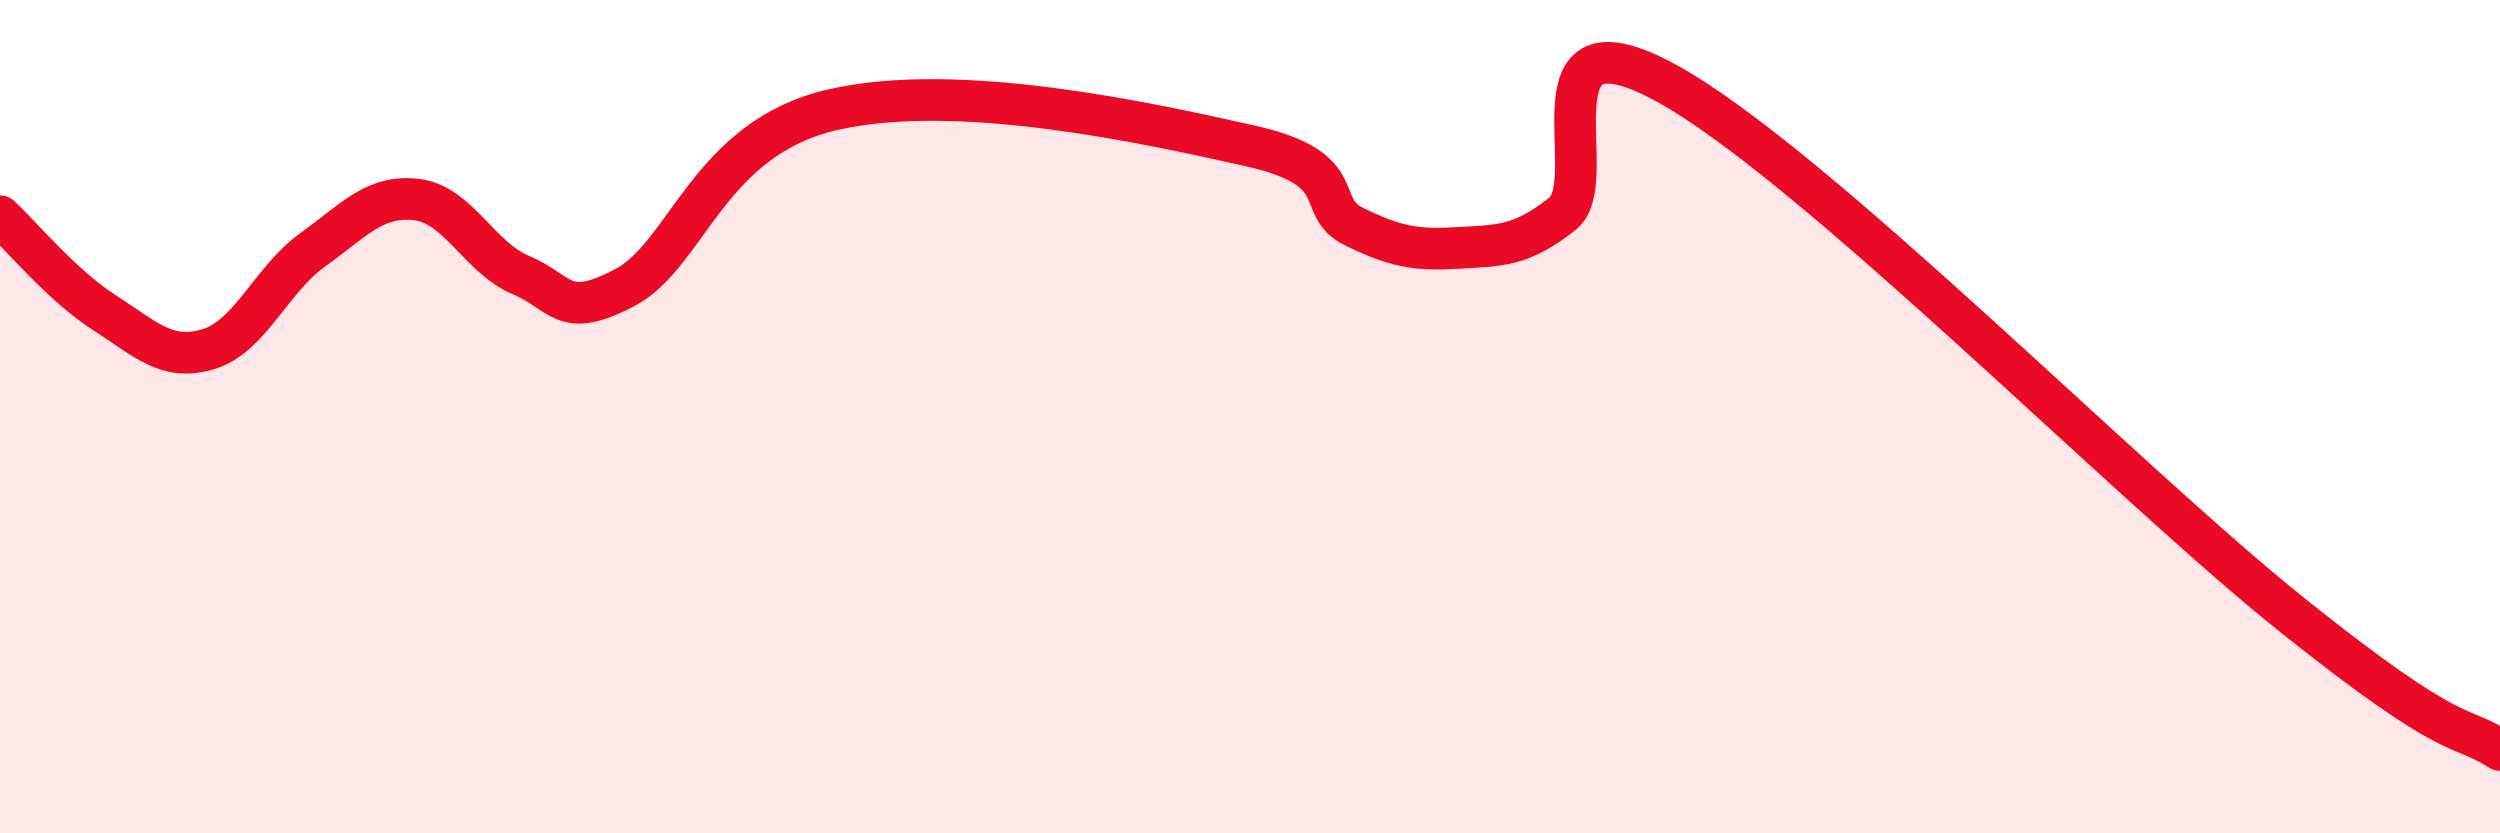 
    <svg width="60" height="20" viewBox="0 0 60 20" xmlns="http://www.w3.org/2000/svg">
      <path
        d="M 0,5.19 C 0.5,5.65 1.5,6.86 2.5,7.5 C 3.5,8.14 4,8.68 5,8.38 C 6,8.08 6.5,6.72 7.5,6 C 8.5,5.28 9,4.67 10,4.79 C 11,4.91 11.5,6.18 12.5,6.6 C 13.5,7.02 13.5,7.69 15,6.9 C 16.5,6.11 17,3.31 20,2.63 C 23,1.95 27.5,2.94 30,3.5 C 32.5,4.06 31.5,4.95 32.5,5.44 C 33.5,5.93 34,6.01 35,5.95 C 36,5.89 36.5,5.92 37.5,5.13 C 38.5,4.34 36.5,0.08 40,2 C 43.5,3.92 51,11.55 55,14.75 C 59,17.95 59,17.35 60,18L60 20L0 20Z"
        fill="#EB0A25"
        opacity="0.1"
        stroke-linecap="round"
        stroke-linejoin="round"
      />
      <path
        d="M 0,5.19 C 0.5,5.65 1.5,6.86 2.5,7.5 C 3.5,8.14 4,8.68 5,8.38 C 6,8.08 6.5,6.72 7.5,6 C 8.5,5.28 9,4.67 10,4.79 C 11,4.91 11.5,6.18 12.5,6.6 C 13.5,7.02 13.5,7.69 15,6.9 C 16.5,6.11 17,3.31 20,2.63 C 23,1.95 27.5,2.94 30,3.5 C 32.5,4.06 31.5,4.95 32.5,5.44 C 33.5,5.93 34,6.01 35,5.95 C 36,5.89 36.5,5.92 37.5,5.13 C 38.5,4.34 36.5,0.08 40,2 C 43.5,3.92 51,11.55 55,14.75 C 59,17.95 59,17.35 60,18"
        stroke="#EB0A25"
        stroke-width="1"
        fill="none"
        stroke-linecap="round"
        stroke-linejoin="round"
      />
    </svg>
  